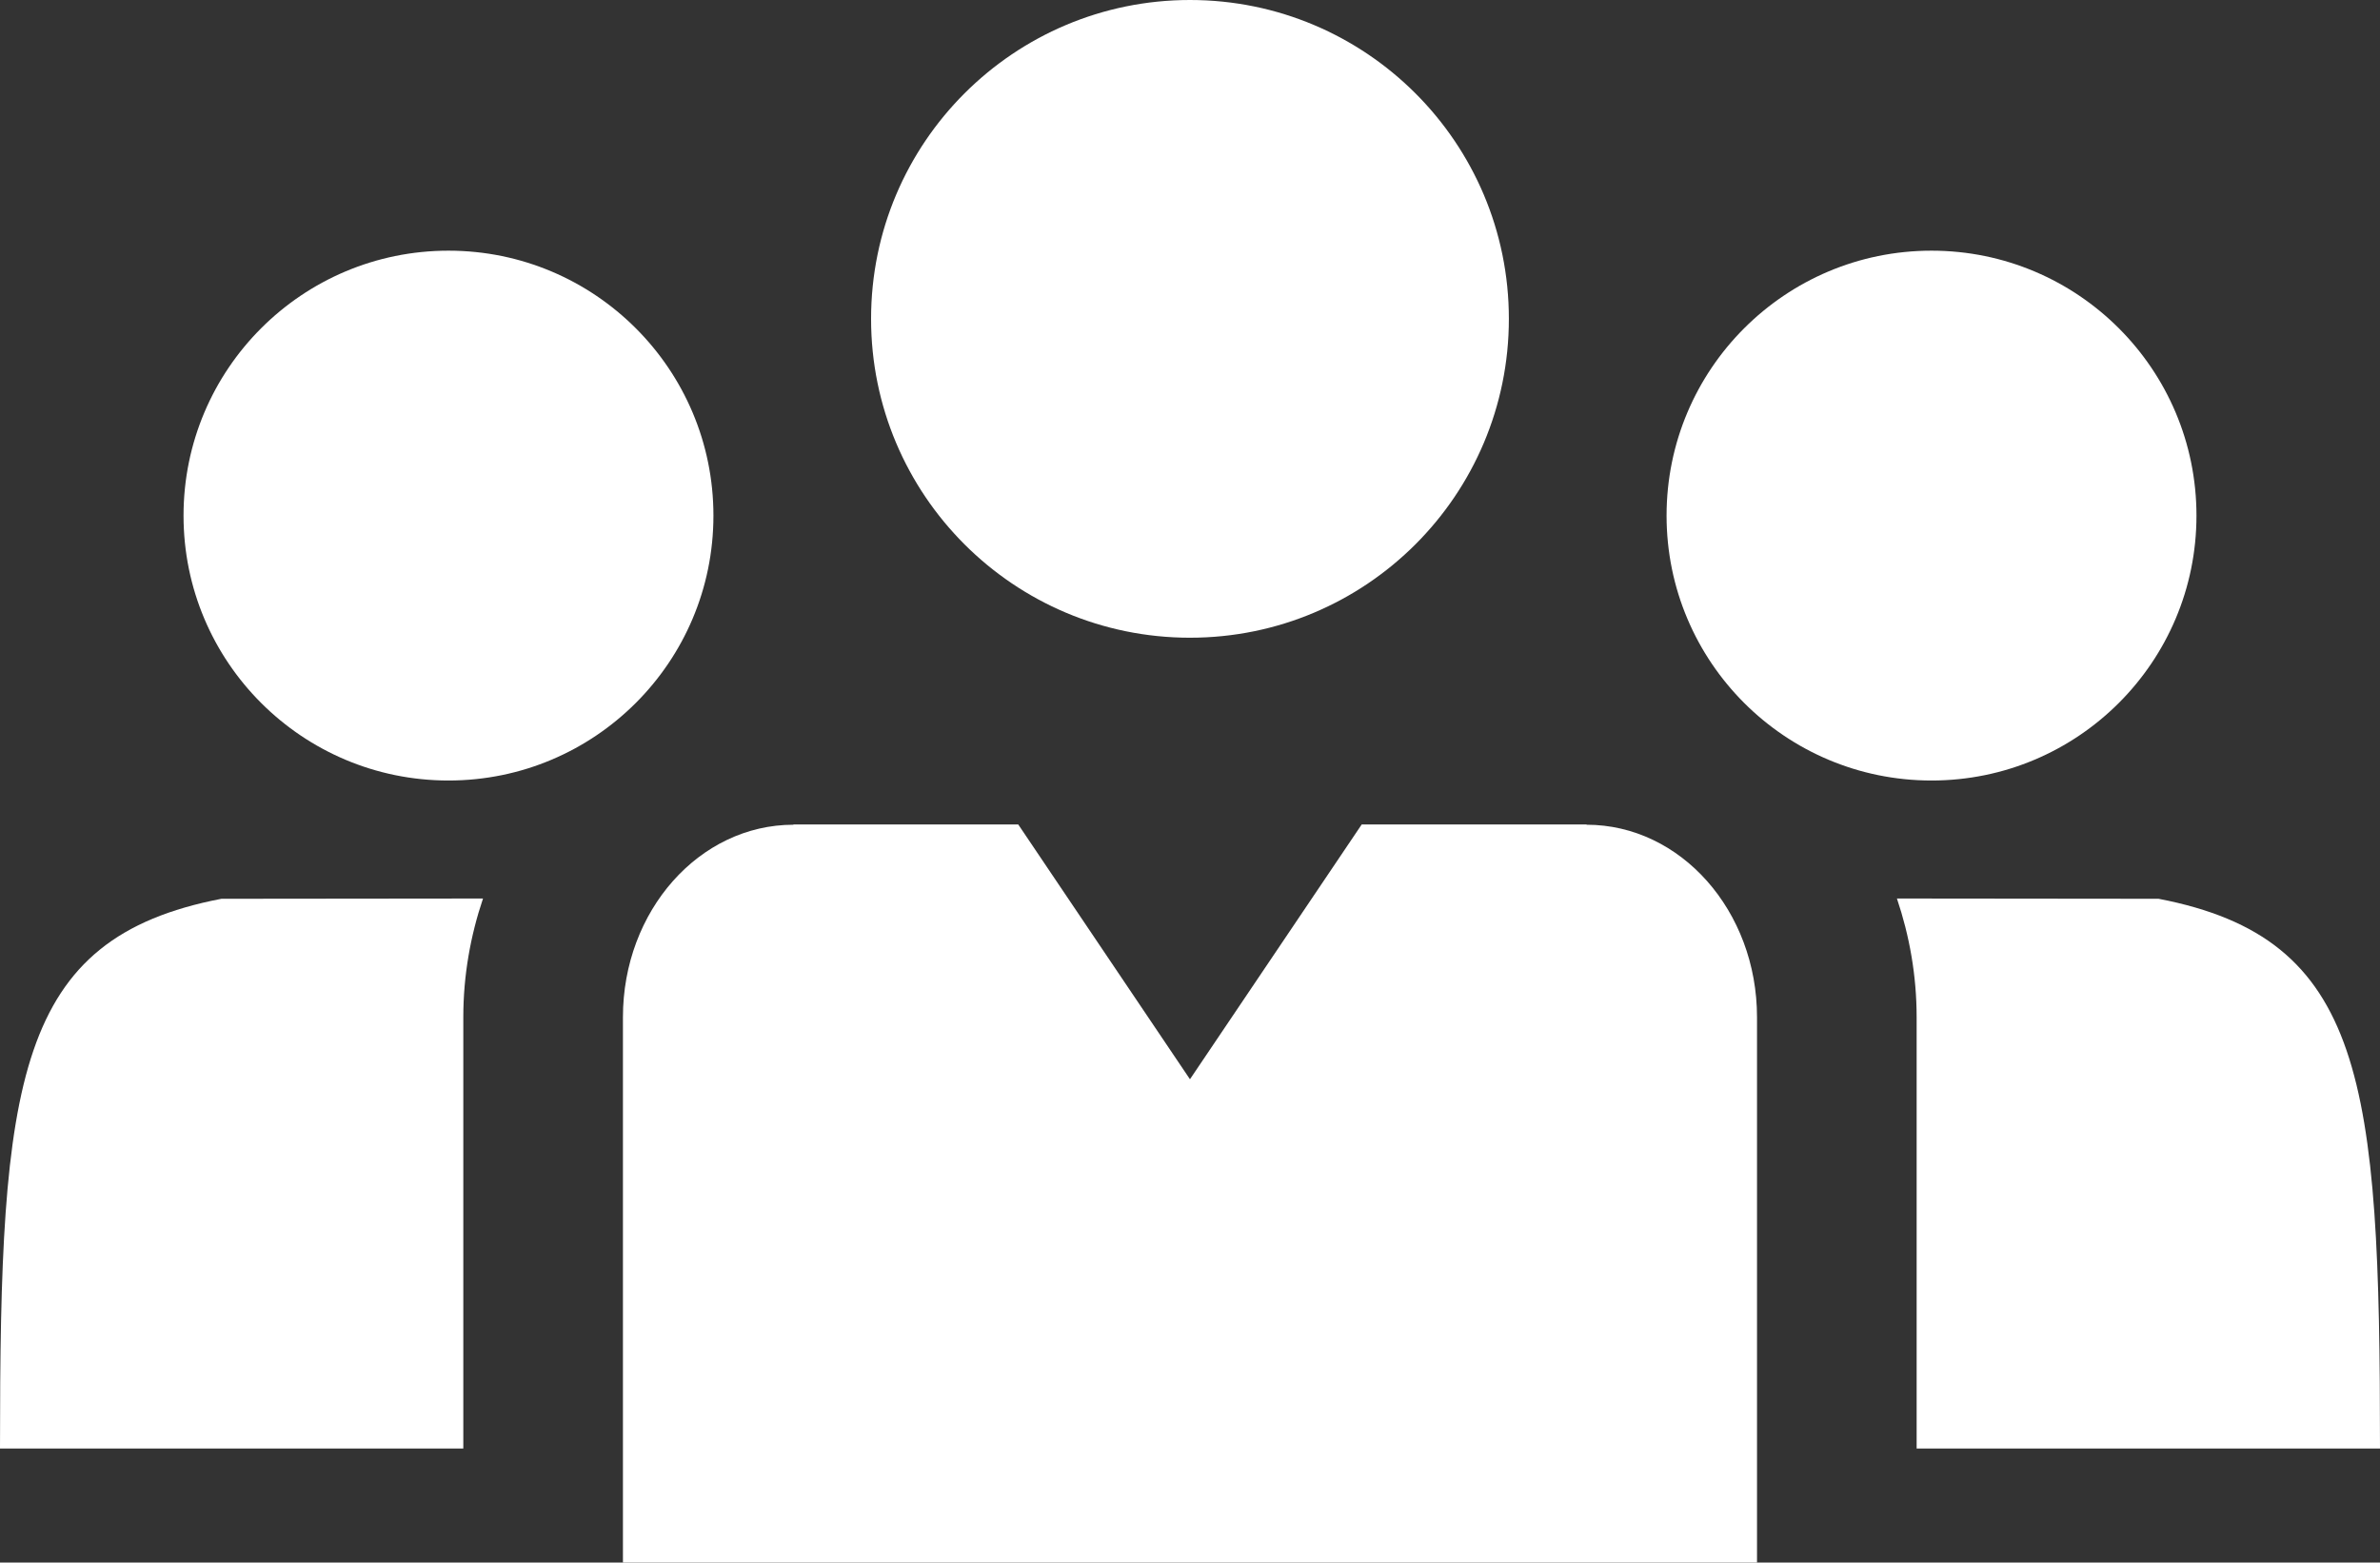 <?xml version="1.0" encoding="UTF-8"?> <svg xmlns="http://www.w3.org/2000/svg" id="_Õ_xBA__x2264__x201E__x5F_1" data-name="Õ_xBA__x2264__x201E__x5F_1" version="1.1" viewBox="0 0 90.205 59.231"><rect x="0" y="0" width="90.205" height="59.231" fill="#333333" stroke="none"/><path d="M16.998,29.586c5.546,0,10.042-4.496,10.042-10.041s-4.496-10.043-10.042-10.043-10.042,4.496-10.042,10.043,4.496,10.041,10.042,10.041Z" style="fill: #fff;"></path><path d="M73.207,29.586c5.546,0,10.042-4.496,10.042-10.041s-4.496-10.043-10.042-10.043-10.042,4.496-10.042,10.043,4.496,10.041,10.042,10.041Z" style="fill: #fff;"></path><path d="M0,54.907h17.56v-16.35c0-1.58.272-3.091.747-4.498l-9.915.01C.587,35.572,0,40.939,0,54.907Z" style="fill: #fff;"></path><path d="M90.205,54.907c0-13.969-.587-19.335-8.392-20.838l-9.917-.01c.475,1.408.747,2.918.747,4.498v16.35h17.562Z" style="fill: #fff;"></path><path d="M60.132,31.262v-.011h-8.521l-6.51,9.659-6.509-9.659h-8.519v.011c-3.569,0-6.463,3.266-6.463,7.295v20.674h42.983v-20.674c0-4.029-2.892-7.295-6.461-7.295Z" style="fill: #fff;"></path><path d="M45.102,24.173c6.675,0,12.086-5.411,12.086-12.087S51.777,0,45.102,0s-12.087,5.411-12.087,12.086,5.411,12.087,12.087,12.087Z" style="fill: #fff;"></path></svg> 